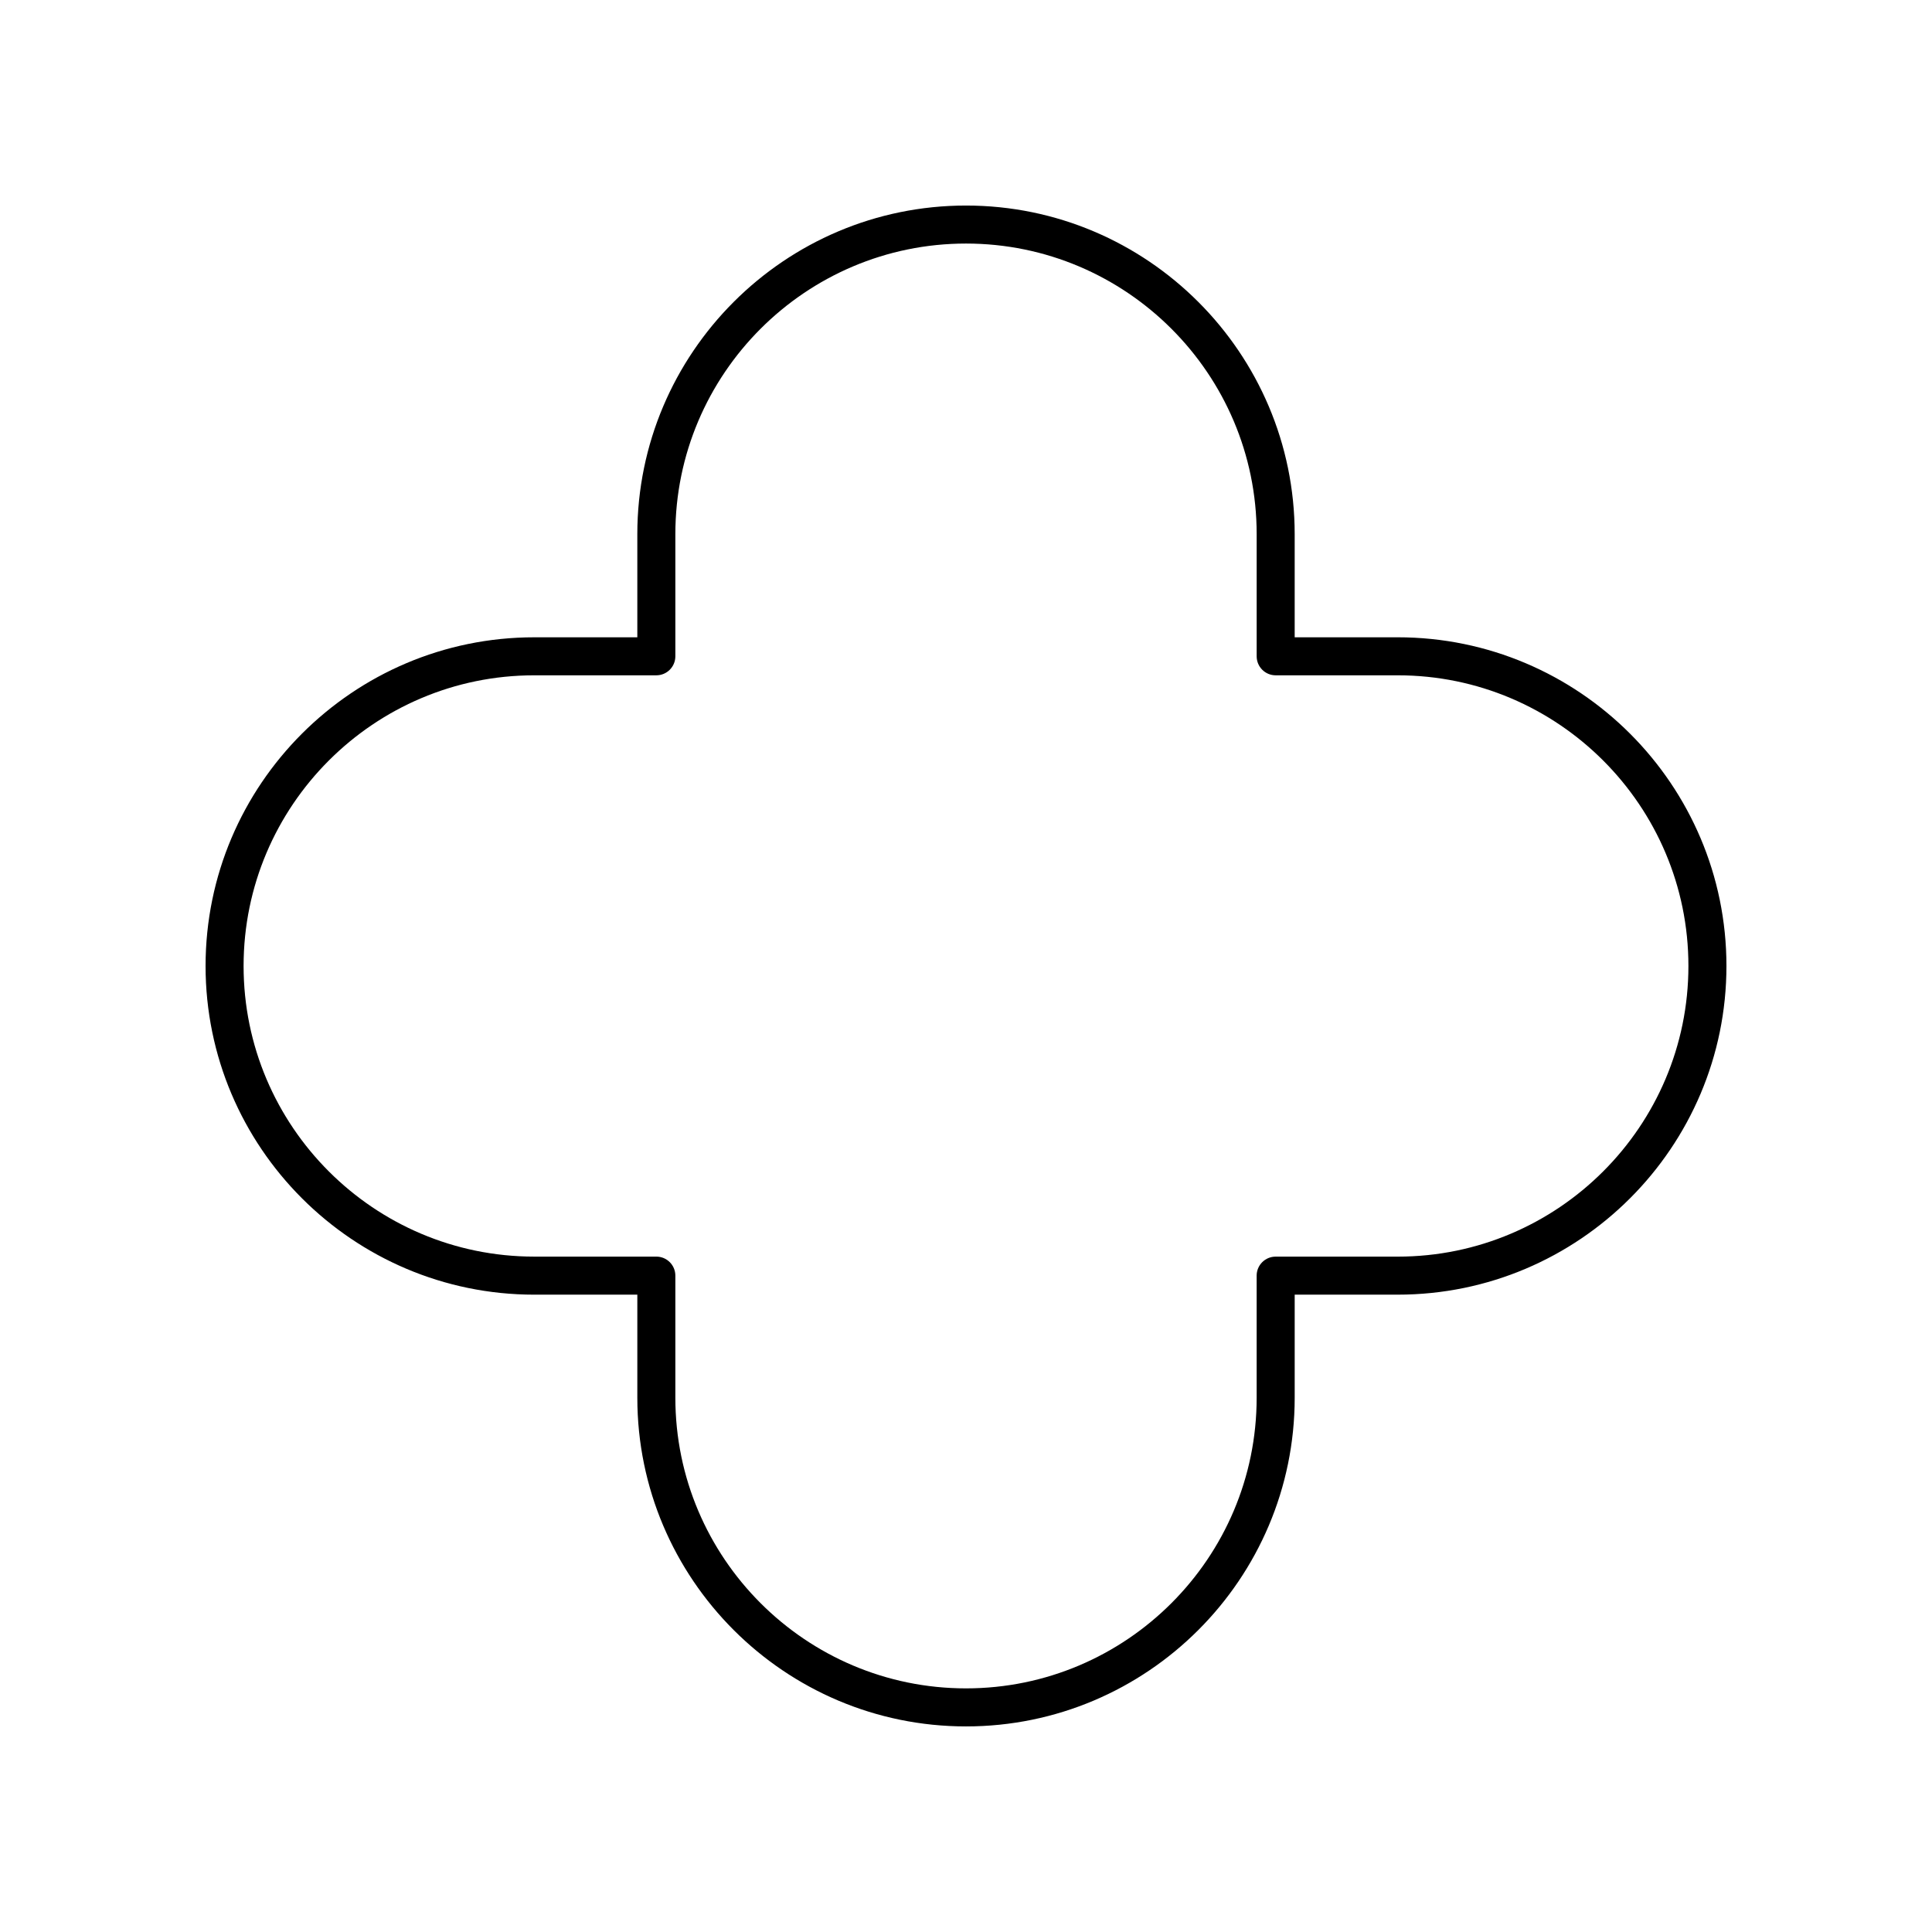 <?xml version="1.0" encoding="UTF-8"?>
<!-- Uploaded to: SVG Repo, www.svgrepo.com, Generator: SVG Repo Mixer Tools -->
<svg fill="#000000" width="800px" height="800px" version="1.1" viewBox="144 144 512 512" xmlns="http://www.w3.org/2000/svg">
 <path d="m514.42 312.89h-27.316v-27.316c0-48.027-39.074-87.102-87.102-87.102s-87.105 39.074-87.105 87.105v27.316h-27.316c-48.027-0.004-87.102 39.07-87.102 87.102 0 48.027 39.074 87.105 87.105 87.105h27.316v27.316c-0.004 48.027 39.07 87.102 87.102 87.102 48.027 0 87.105-39.074 87.105-87.105v-27.316h27.316c48.027 0 87.102-39.074 87.102-87.102 0-48.031-39.074-87.105-87.105-87.105zm0 164.13h-32.355c-2.785 0-5.039 2.254-5.039 5.039v32.355c0.004 42.473-34.551 77.023-77.023 77.023s-77.027-34.555-77.027-77.027v-32.355c0-2.785-2.254-5.039-5.039-5.039h-32.355c-42.473 0.004-77.027-34.551-77.027-77.023s34.555-77.027 77.027-77.027h32.355c2.785 0 5.039-2.254 5.039-5.039v-32.355c0-42.473 34.551-77.027 77.027-77.027 42.473 0 77.027 34.555 77.027 77.027v32.355c0 2.785 2.254 5.039 5.039 5.039h32.355c42.473 0 77.023 34.551 77.023 77.027 0 42.473-34.551 77.027-77.027 77.027z"/>
</svg>